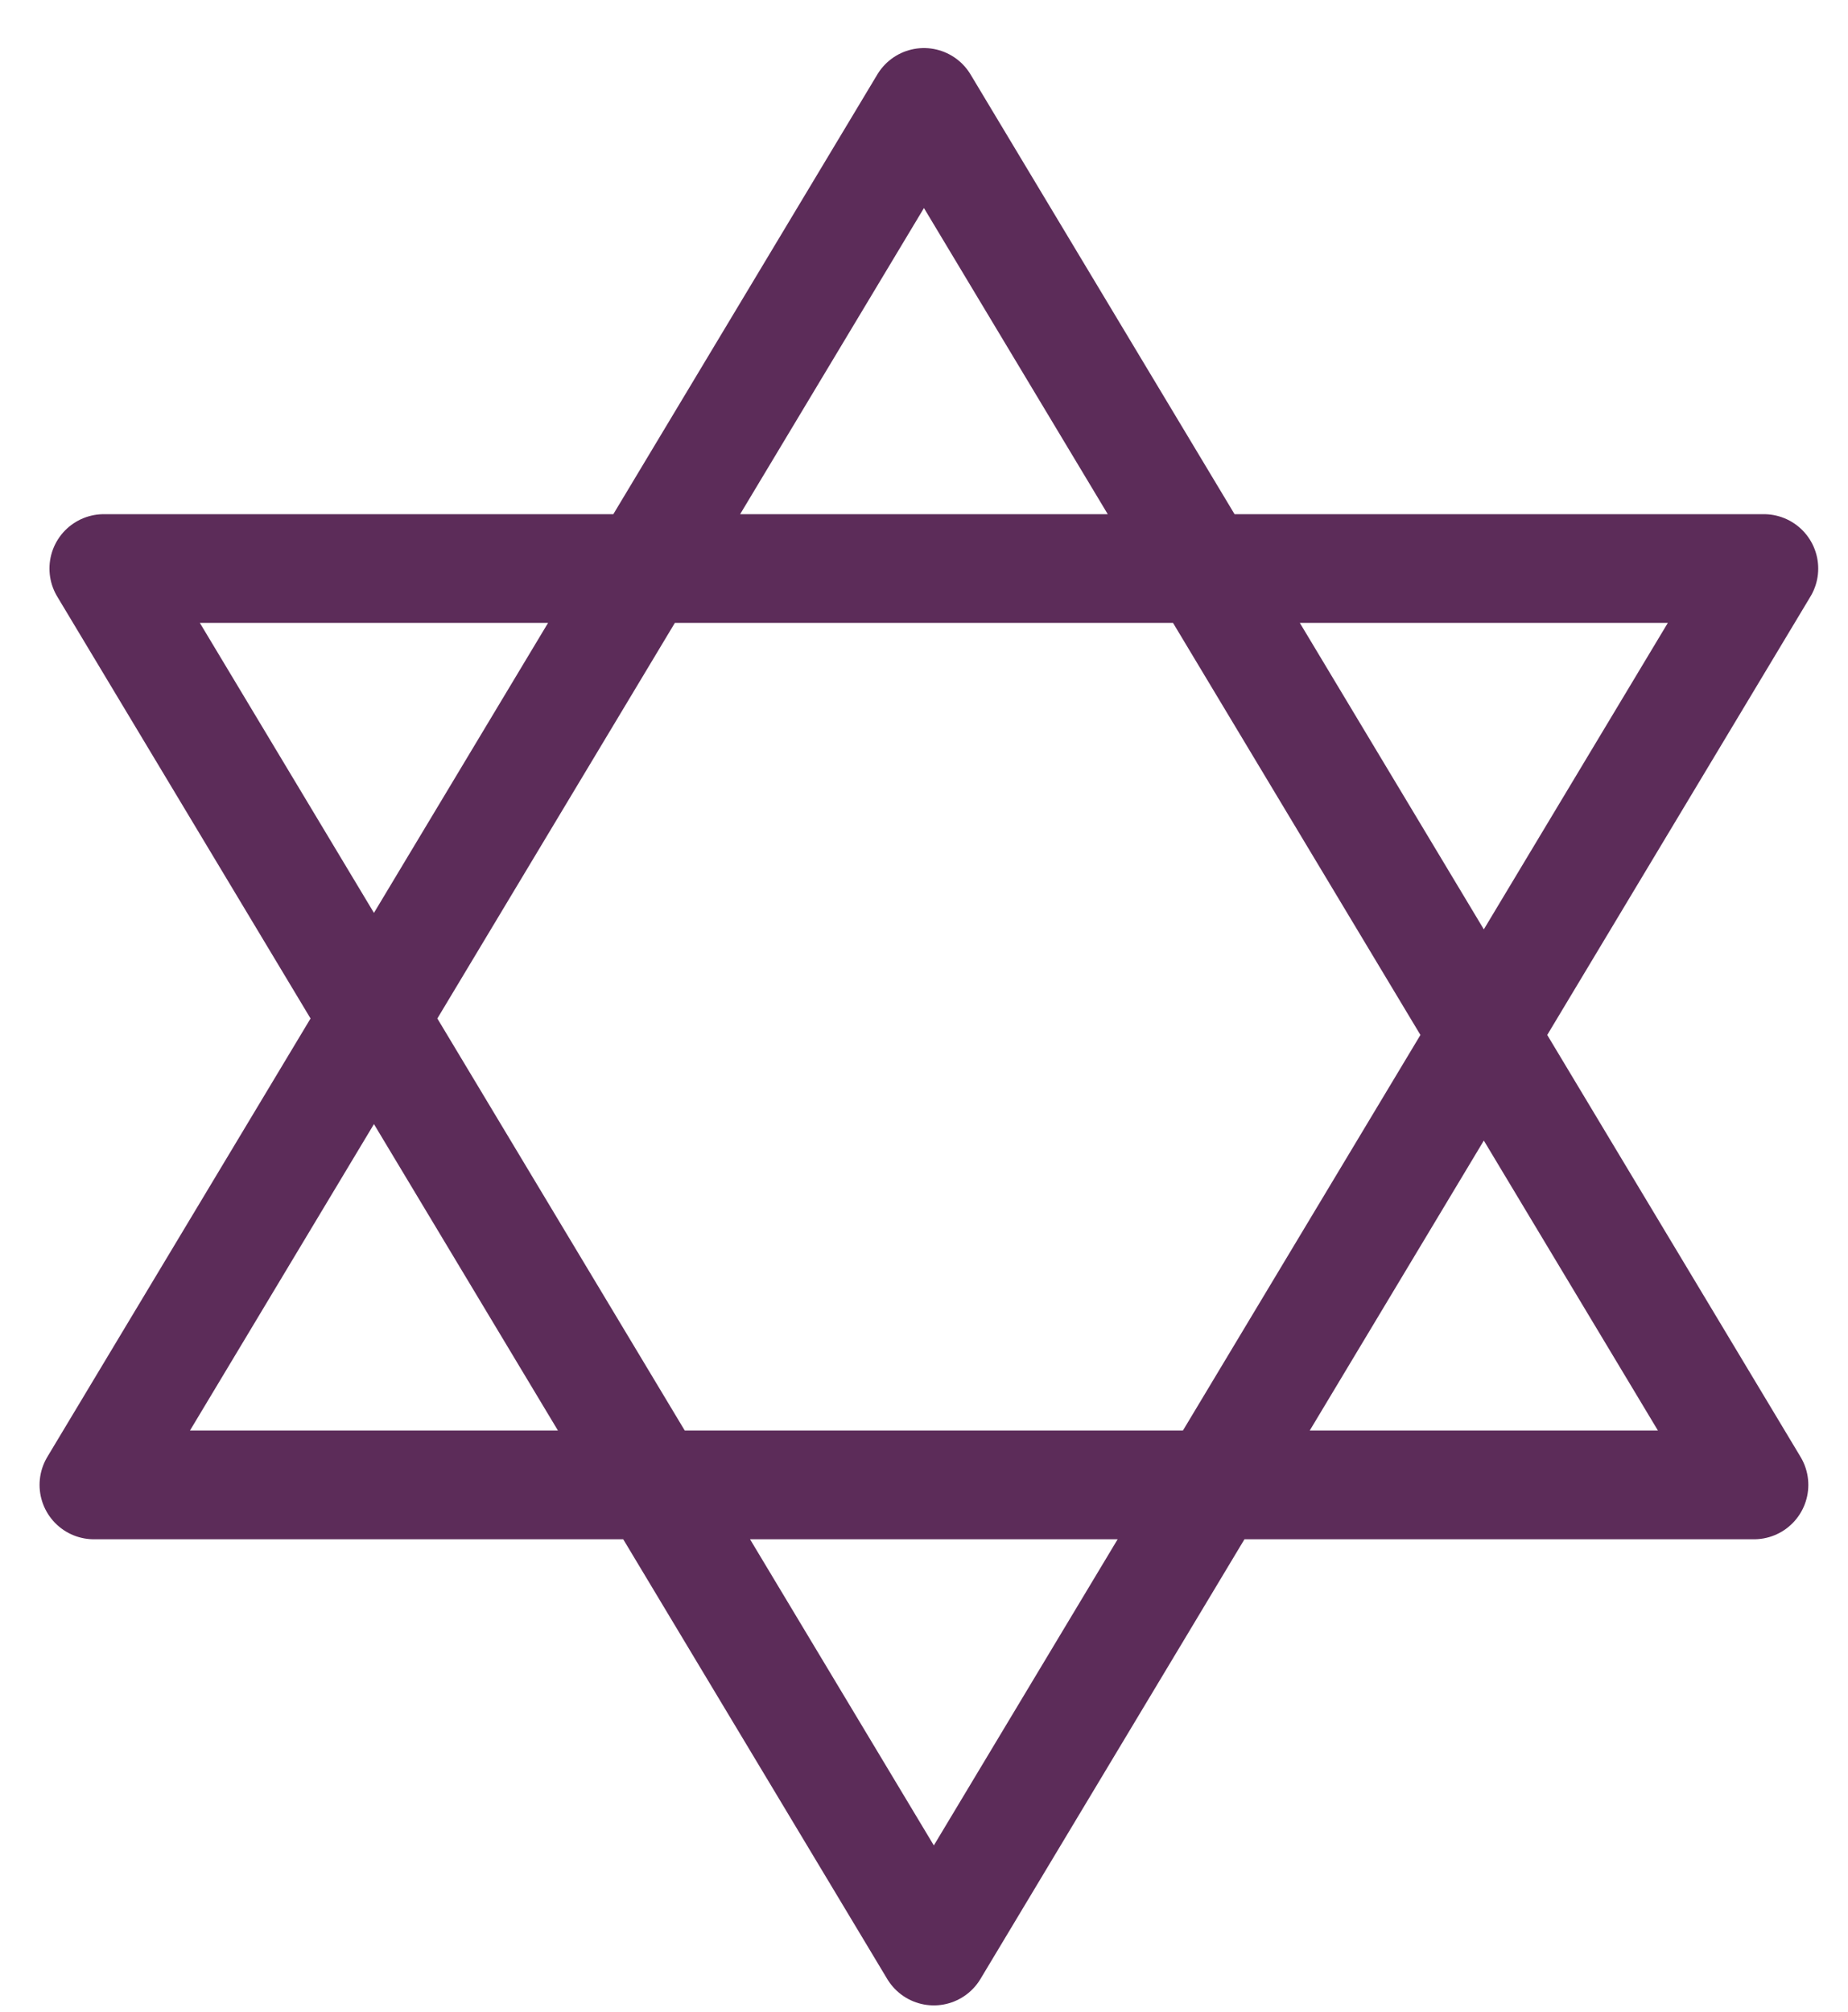 <svg width="34" height="37" viewBox="0 0 34 37" xmlns="http://www.w3.org/2000/svg" xmlns:sketch="http://www.bohemiancoding.com/sketch/ns"><title>Judentum@2x</title><desc>Created with Sketch.</desc><g sketch:type="MSShapeGroup" stroke="#5C2C59" stroke-width="2" stroke-linecap="round" stroke-linejoin="round" fill="none"><path d="M1.91 10.457l15.271 25.427 15.271-25.427h-30.542zM32.27 27.311l-15.271-25.427-15.271 25.427h30.542z"/></g></svg>